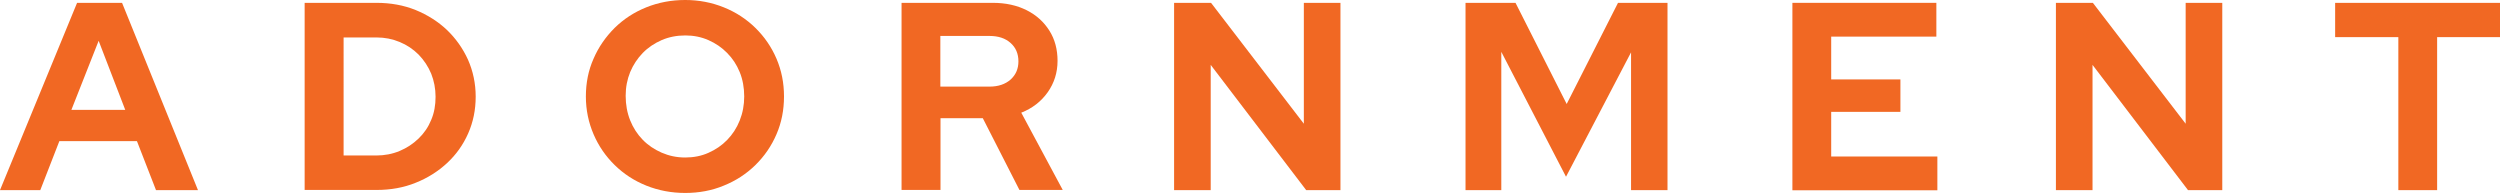 <?xml version="1.0" encoding="utf-8"?>
<!-- Generator: Adobe Illustrator 26.2.1, SVG Export Plug-In . SVG Version: 6.00 Build 0)  -->
<svg version="1.1" id="Layer_1" xmlns="http://www.w3.org/2000/svg" xmlns:xlink="http://www.w3.org/1999/xlink" x="0px" y="0px"
	 viewBox="0 0 1495.2 115.4" style="enable-background:new 0 0 1495.2 115.4;" xml:space="preserve">
<style type="text/css">
	.st0{fill:#F16823;}
</style>
<g>
	<path class="st0" d="M0,113.7l46.1-112H73l45.4,112H93.3L81.9,84.4H35.5l-11.4,29.3H0z M42.7,65.7h32.2L59,24.4L42.7,65.7z"/>
	<path class="st0" d="M182.2,113.7V1.7h43c8.4,0,16.2,1.4,23.4,4.3c7.1,2.9,13.4,6.9,18.7,11.9c5.3,5.1,9.5,11,12.6,17.8
		c3,6.8,4.6,14.2,4.6,22.1c0,7.9-1.5,15.2-4.5,22c-3,6.8-7.2,12.7-12.6,17.7c-5.4,5-11.7,9-18.8,11.8c-7.1,2.9-14.9,4.3-23.4,4.3
		H182.2z M205.4,93H225c5,0,9.7-0.9,14-2.7c4.3-1.8,8.1-4.3,11.4-7.5c3.3-3.2,5.8-6.9,7.5-11.1c1.8-4.2,2.6-8.8,2.6-13.8
		c0-4.9-0.9-9.5-2.6-13.8c-1.8-4.3-4.3-8.1-7.5-11.4c-3.3-3.3-7-5.8-11.4-7.6c-4.3-1.8-8.9-2.7-13.8-2.7h-19.7V93z"/>
	<path class="st0" d="M409.8,115.4c-8.3,0-16.1-1.5-23.3-4.4c-7.2-2.9-13.5-7-18.9-12.3c-5.4-5.3-9.6-11.4-12.6-18.4
		c-3-7-4.6-14.5-4.6-22.6c0-8.1,1.5-15.7,4.6-22.6c3-7,7.3-13.1,12.6-18.4c5.4-5.3,11.7-9.4,18.9-12.3c7.2-2.9,15-4.4,23.3-4.4
		c8.2,0,15.9,1.5,23.1,4.4c7.2,2.9,13.5,7,18.9,12.3c5.4,5.3,9.6,11.4,12.6,18.4c3,7,4.5,14.5,4.5,22.6c0,8.1-1.5,15.7-4.5,22.6
		c-3,7-7.2,13.1-12.6,18.4c-5.4,5.3-11.7,9.4-18.9,12.3C425.7,114,418,115.4,409.8,115.4z M409.8,94.2c5,0,9.7-0.9,13.9-2.8
		c4.3-1.9,8-4.4,11.2-7.7c3.2-3.3,5.7-7.1,7.5-11.6c1.8-4.5,2.7-9.3,2.7-14.4c0-5.3-0.9-10.2-2.7-14.6c-1.8-4.4-4.3-8.2-7.5-11.4
		c-3.2-3.3-6.9-5.8-11.2-7.7c-4.3-1.9-8.9-2.8-13.8-2.8c-5.1,0-9.8,0.9-14.2,2.8c-4.3,1.9-8.1,4.4-11.3,7.7
		c-3.2,3.3-5.7,7.1-7.5,11.4c-1.8,4.4-2.7,9.1-2.7,14.2c0,5.3,0.9,10.2,2.7,14.7c1.8,4.5,4.3,8.3,7.5,11.6c3.2,3.3,7,5.8,11.3,7.7
		C400.1,93.2,404.7,94.2,409.8,94.2z"/>
	<path class="st0" d="M539.2,113.7V1.7h54.6c7.7,0,14.4,1.5,20.2,4.4c5.8,2.9,10.3,7,13.6,12.2c3.3,5.2,4.9,11.3,4.9,18.1
		c0,7-2,13.3-5.9,18.8c-3.9,5.5-9.2,9.6-15.8,12.2l24.8,46.2h-25.9l-21.9-42.9h-25.3v42.9H539.2z M562.4,51.8h29.4
		c5.2,0,9.4-1.4,12.6-4.2c3.1-2.8,4.7-6.4,4.7-10.9c0-4.6-1.6-8.3-4.7-11c-3.1-2.8-7.3-4.2-12.6-4.2h-29.4V51.8z"/>
	<path class="st0" d="M702.2,113.7V1.7h22.1L779.8,74V1.7h21.9v112h-20.5l-57.1-74.9v74.9H702.2z"/>
	<path class="st0" d="M876.5,113.7V1.7h29.9L937,62.2l30.7-60.5h29.6v112h-21.8V31.3l-38.9,74.4L897.9,31v82.7H876.5z"/>
	<path class="st0" d="M1072,113.7V1.7h86.1v20.2h-62.9v25.6h41.4v19.4h-41.4v26.7h63.5v20.2H1072z"/>
	<path class="st0" d="M1229.6,113.7V1.7h22.1l55.5,72.3V1.7h21.9v112h-20.5l-57.1-74.9v74.9H1229.6z"/>
	<path class="st0" d="M1434.4,113.7V22.2h-37.8V1.7h98.6v20.5h-37.6v91.5H1434.4z"/>
</g>
</svg>
